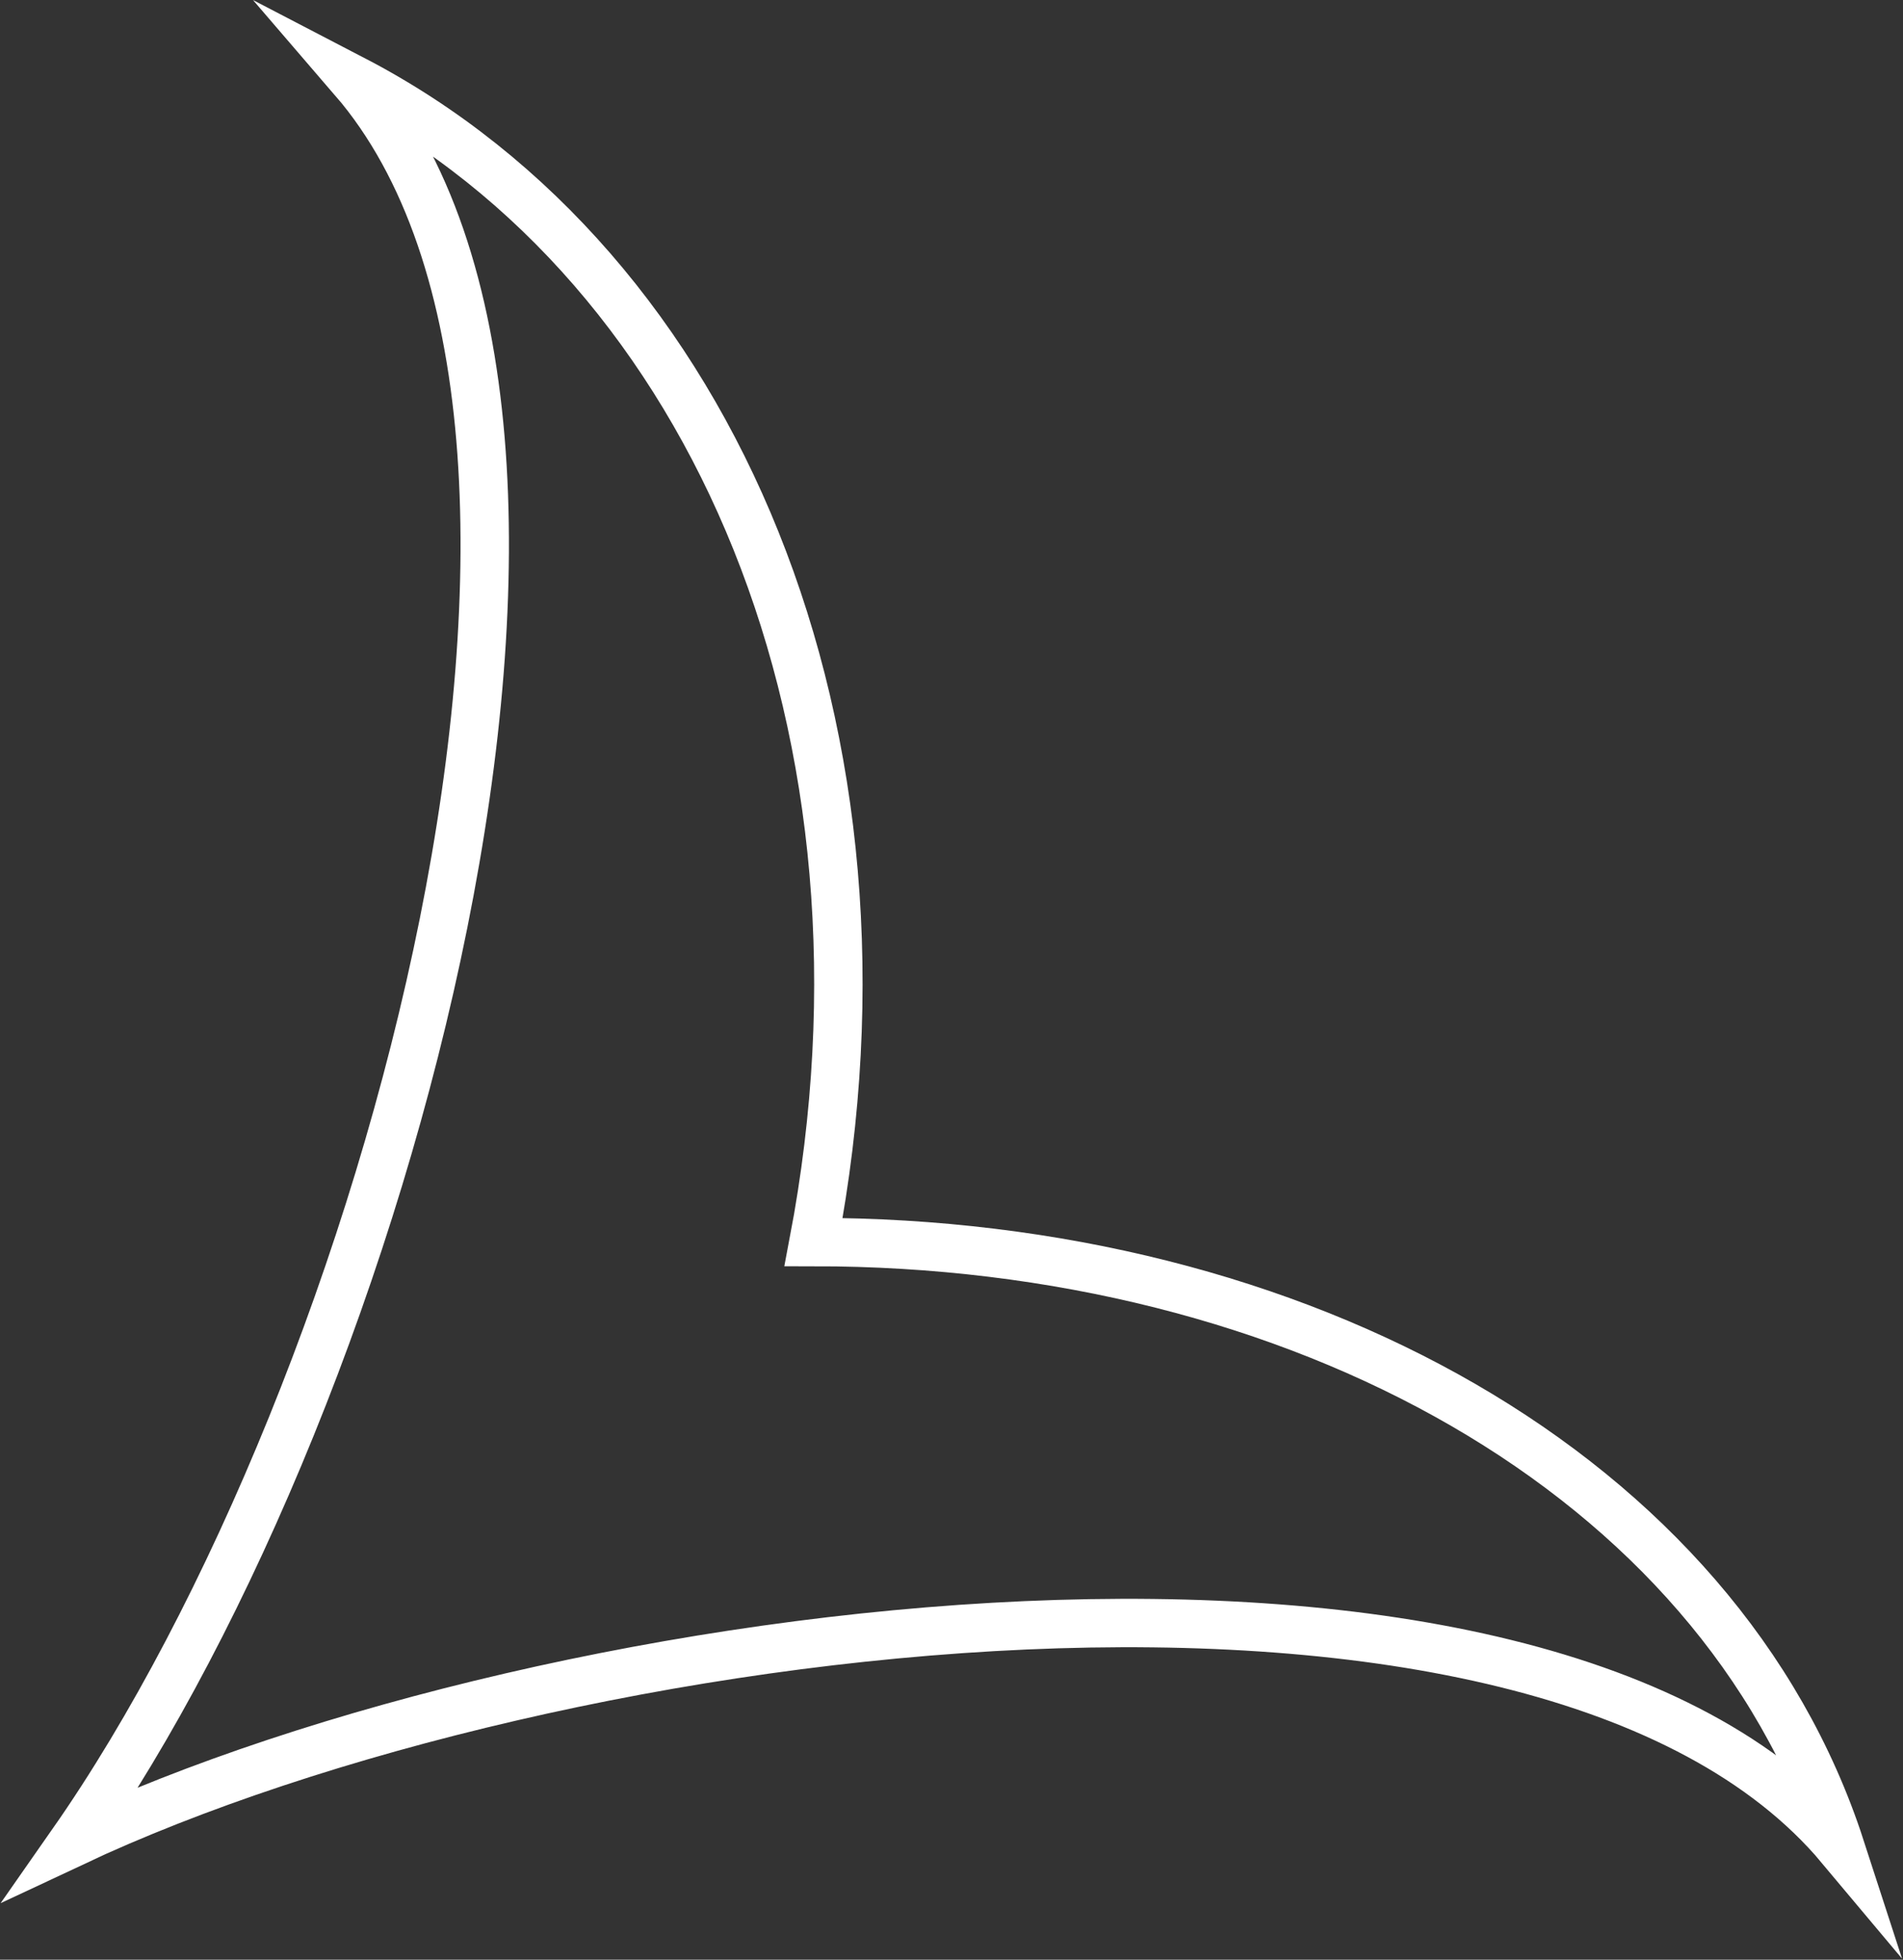 <svg xmlns="http://www.w3.org/2000/svg" xmlns:xlink="http://www.w3.org/1999/xlink" width="1340" height="1380" xml:space="preserve"><rect width="100%" height="100%" fill="#333333" stroke="none"/><g transform="translate(-463 -496)"><path d="M1035.88 1370.63C1104.1 1012.48 967.657 685.028 711.835 552 923.315 797.589 735.712 1476.37 514 1793.59 855.096 1633.27 1547.52 1544.59 1759 1797 1673.73 1534.36 1376.97 1370.63 1035.88 1370.63Z" stroke="#FFFFFF" stroke-width="34.091" stroke-miterlimit="8" fill="none" fill-rule="evenodd"></path></g></svg>